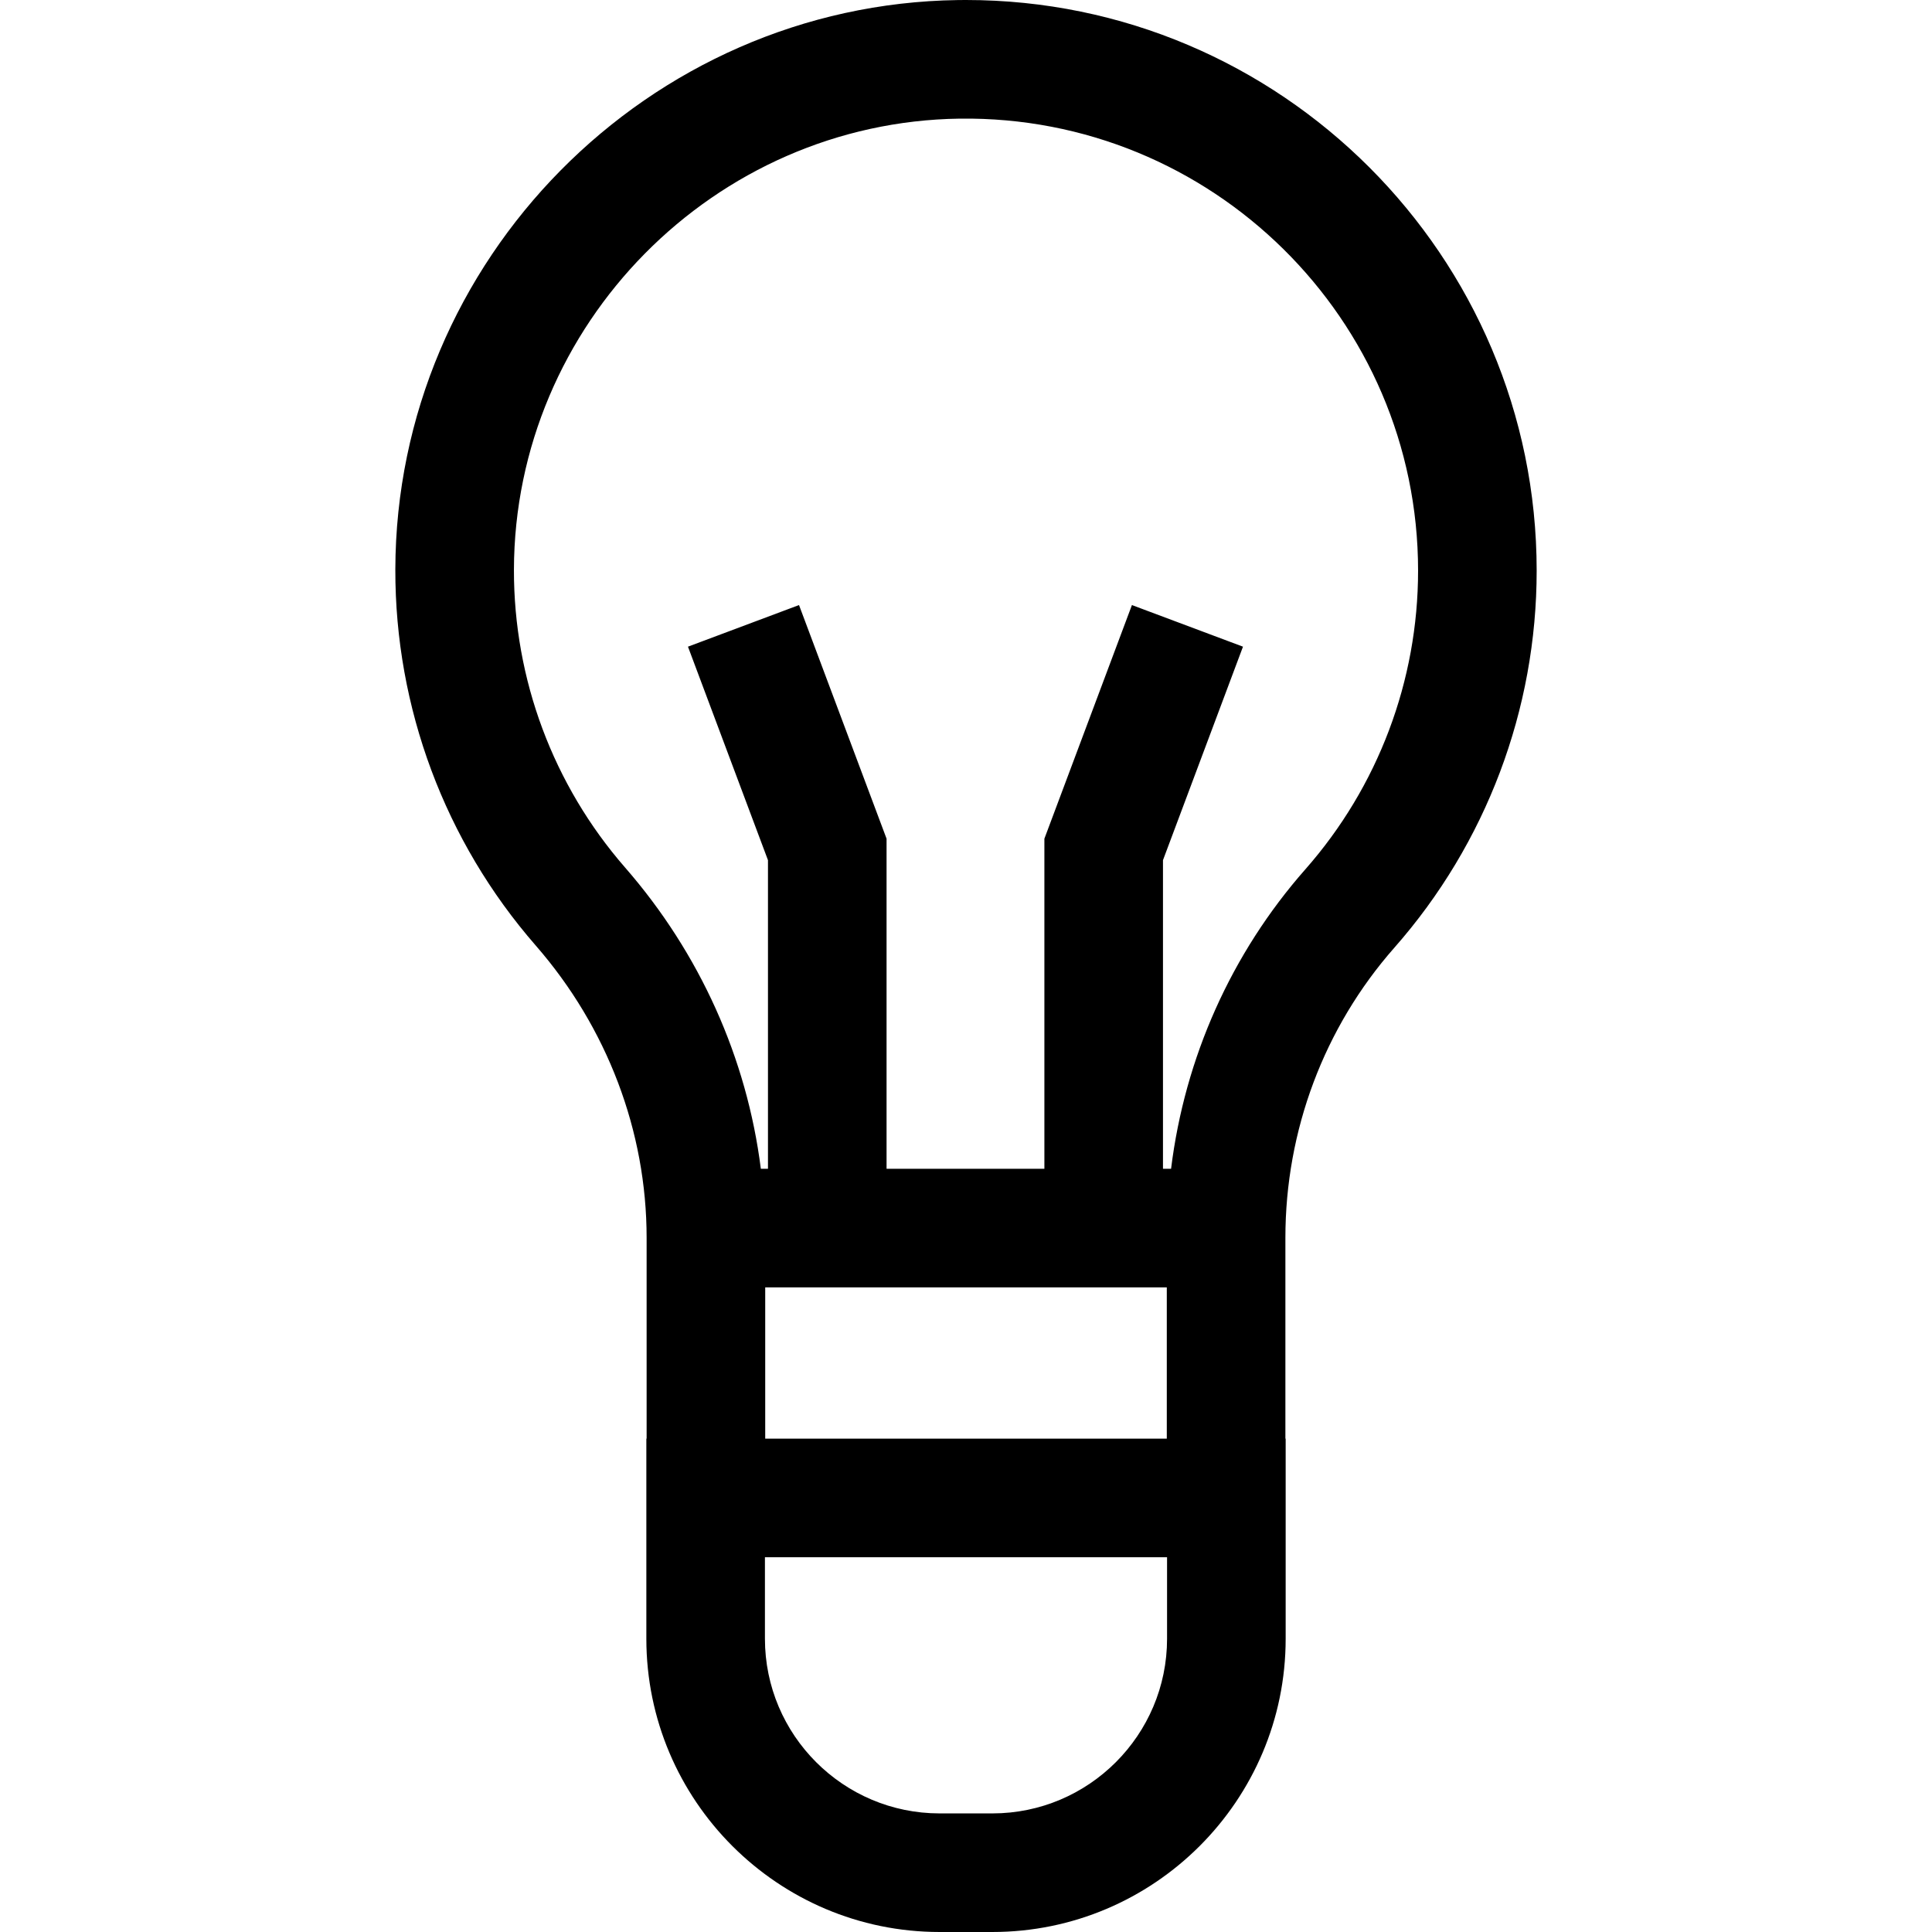 <?xml version="1.0" encoding="iso-8859-1"?>
<!-- Generator: Adobe Illustrator 19.0.0, SVG Export Plug-In . SVG Version: 6.00 Build 0)  -->
<svg version="1.1" id="Layer_1" xmlns="http://www.w3.org/2000/svg" xmlns:xlink="http://www.w3.org/1999/xlink" x="0px" y="0px"
	 viewBox="0 0 512.002 512.002" style="enable-background:new 0 0 512.002 512.002;" xml:space="preserve">
<g>
	<g>
		<path d="M369.521,251.148c24.32-27.608,37.714-63.091,37.714-99.915C407.235,67.843,339.391,0,256,0
			c-0.719,0-1.428,0.005-2.149,0.015c-82.044,1.143-148.922,68.844-149.084,150.918c-0.071,36.651,13.139,72.034,37.2,99.631
			c18.954,21.74,29.394,49.257,29.394,77.478v53.212h-0.072v53.029c0,42.854,34.864,77.718,77.717,77.718h13.992
			c42.854,0,77.717-34.864,77.717-77.718v-53.029h-0.072v-53.212C340.642,299.595,350.898,272.288,369.521,251.148z
			 M262.997,480.573h-13.992c-25.523,0-46.289-20.765-46.289-46.29v-21.601h106.568v21.601h0.001
			C309.286,459.807,288.521,480.573,262.997,480.573z M202.79,381.254v-40.083h106.424v40.083H202.79z M310.347,309.743h-2.144
			v-81.789l21.202-56.578l-29.43-11.028l-23.2,61.913v87.484h-41.826V222.26l-23.2-61.913l-29.43,11.028l21.202,56.578v81.789
			h-1.889c-3.687-29.247-16.132-57.077-35.974-79.833c-19.054-21.855-29.516-49.881-29.46-78.916
			c0.128-65.017,53.104-118.648,118.092-119.553c66.847-0.893,121.517,53.161,121.517,119.792c0,29.171-10.607,57.276-29.868,79.141
			C326.292,252.675,313.977,280.349,310.347,309.743z"/>
	</g>
</g>
<g>
</g>
<g>
</g>
<g>
</g>
<g>
</g>
<g>
</g>
<g>
</g>
<g>
</g>
<g>
</g>
<g>
</g>
<g>
</g>
<g>
</g>
<g>
</g>
<g>
</g>
<g>
</g>
<g>
</g>
</svg>

